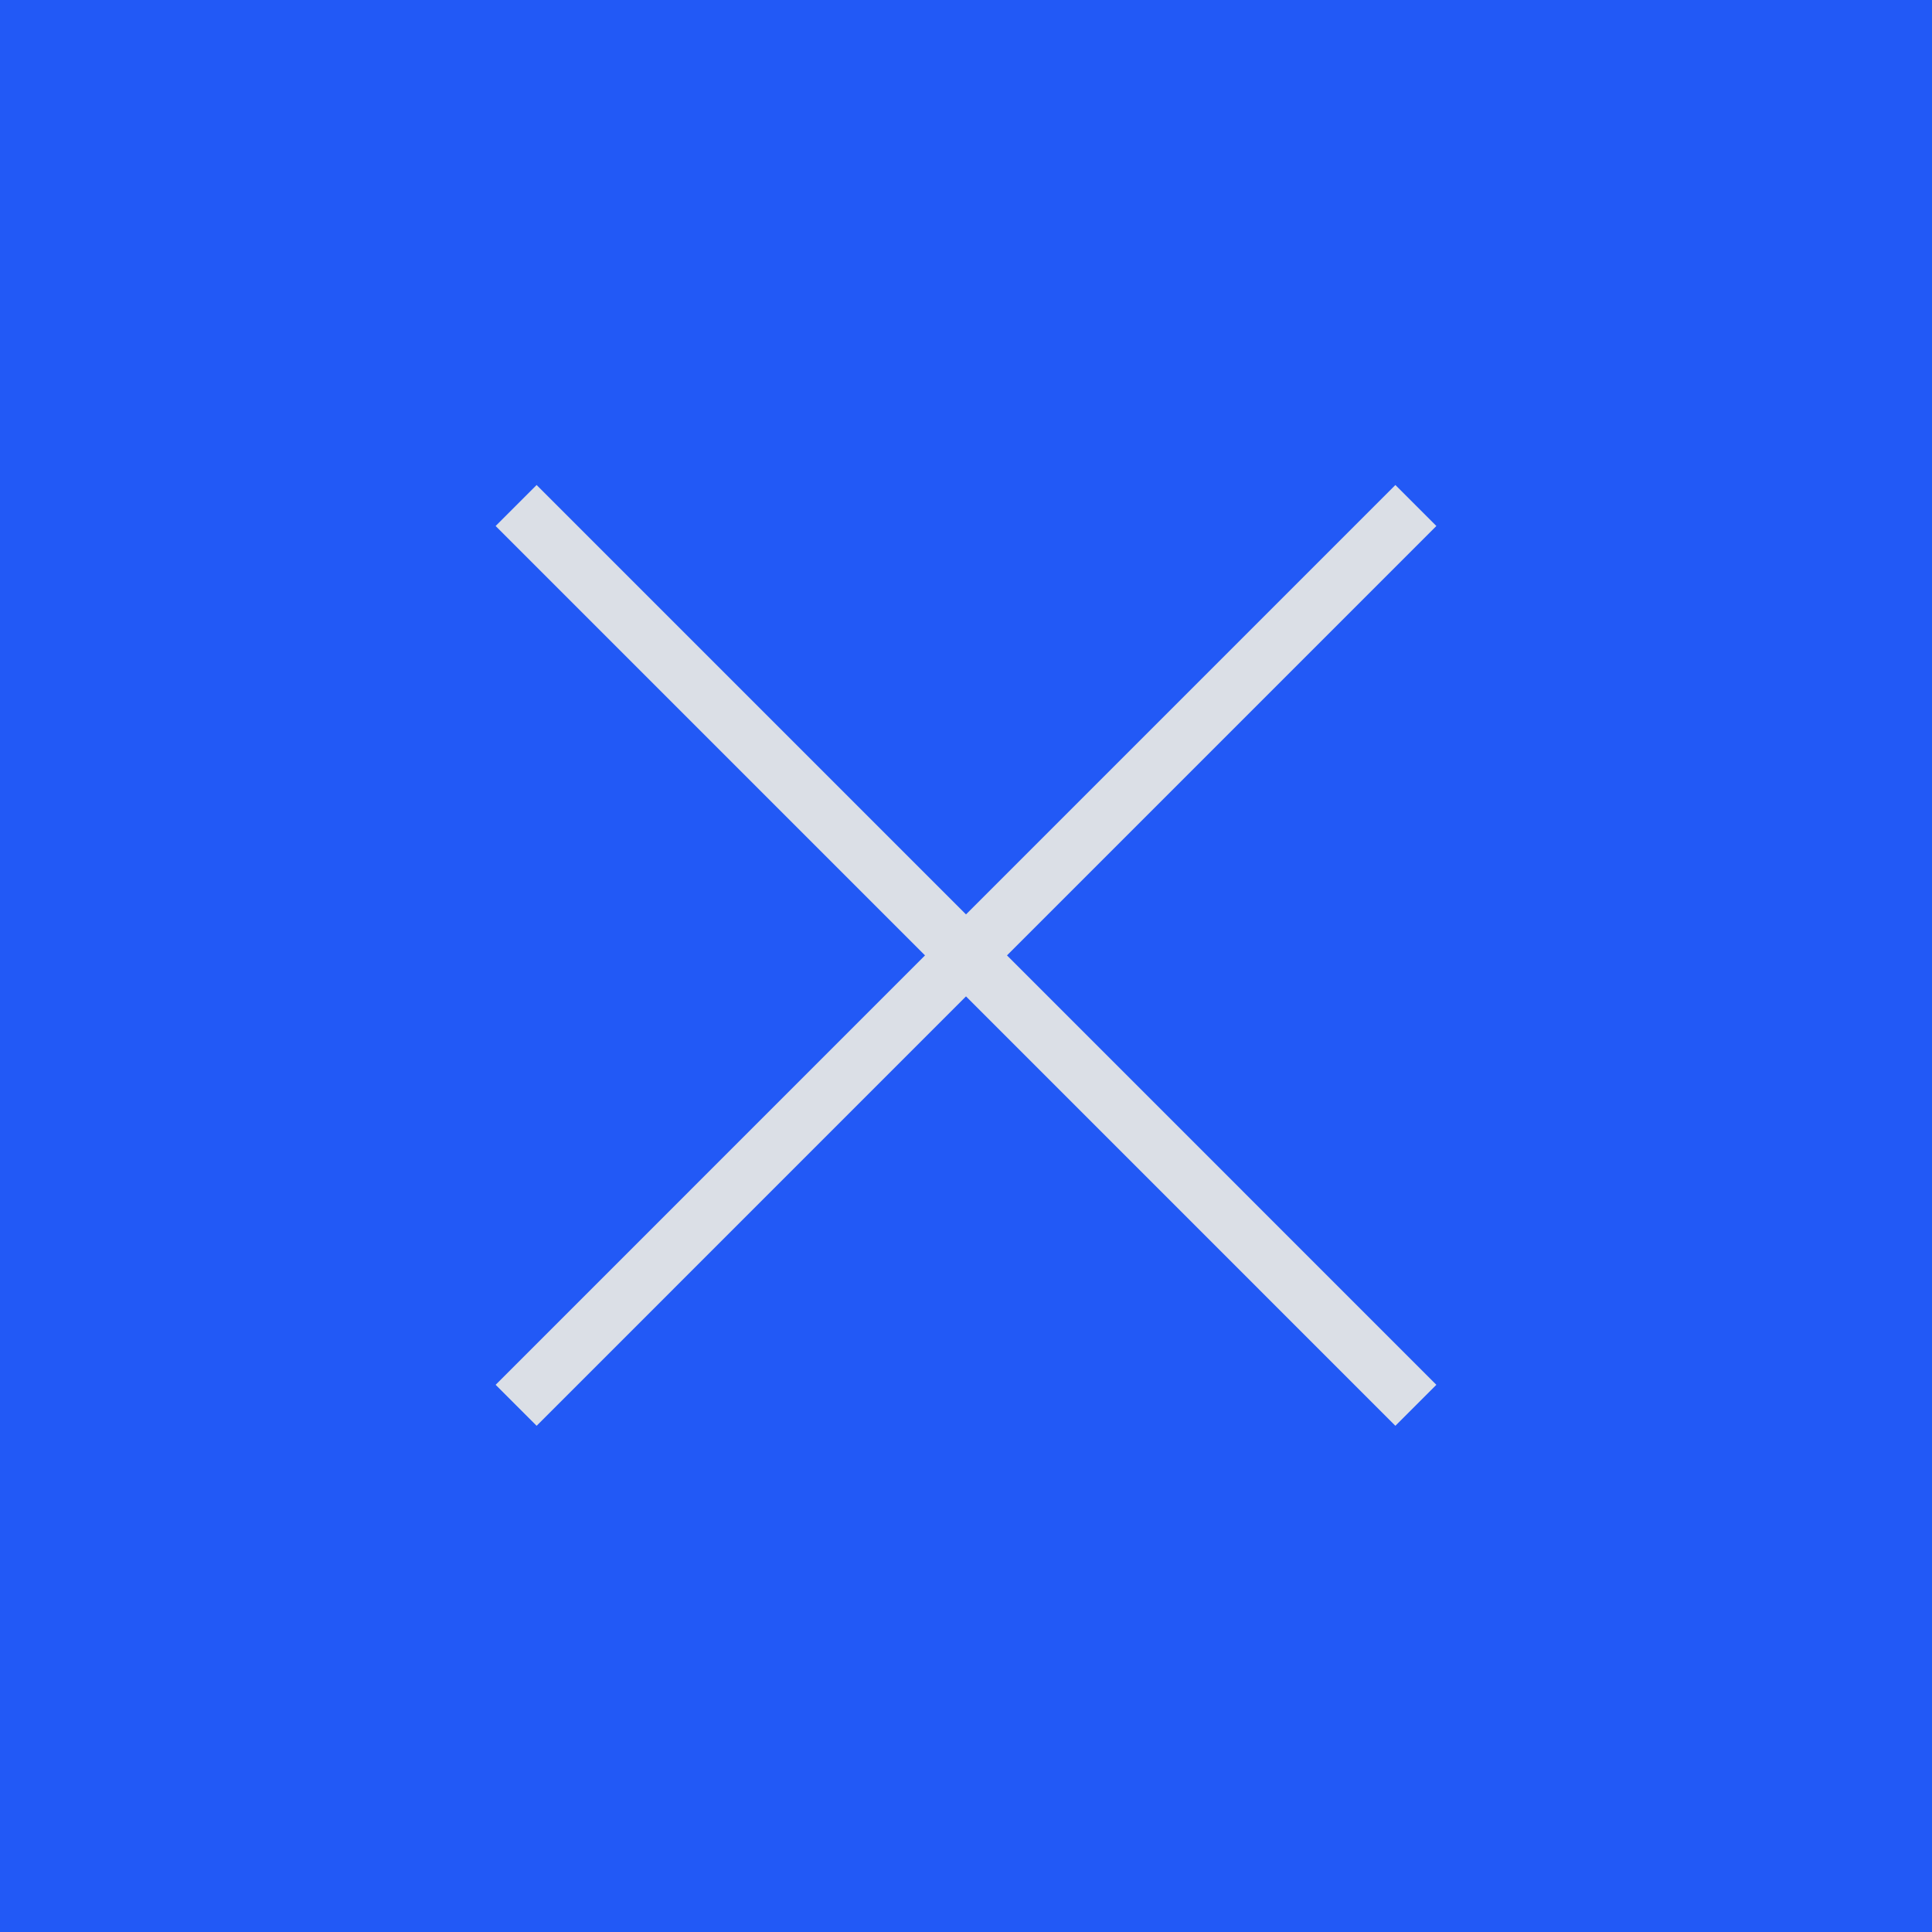 <?xml version="1.0" encoding="UTF-8"?> <svg xmlns="http://www.w3.org/2000/svg" width="40" height="40" viewBox="0 0 40 40" fill="none"><rect width="40" height="40" fill="#2259F6"></rect><path d="M11.11 28.671L28.89 10.89M11.11 10.89L28.89 28.671" stroke="#DBDFE6" stroke-width="1.2" stroke-linecap="square" stroke-linejoin="round"></path></svg> 